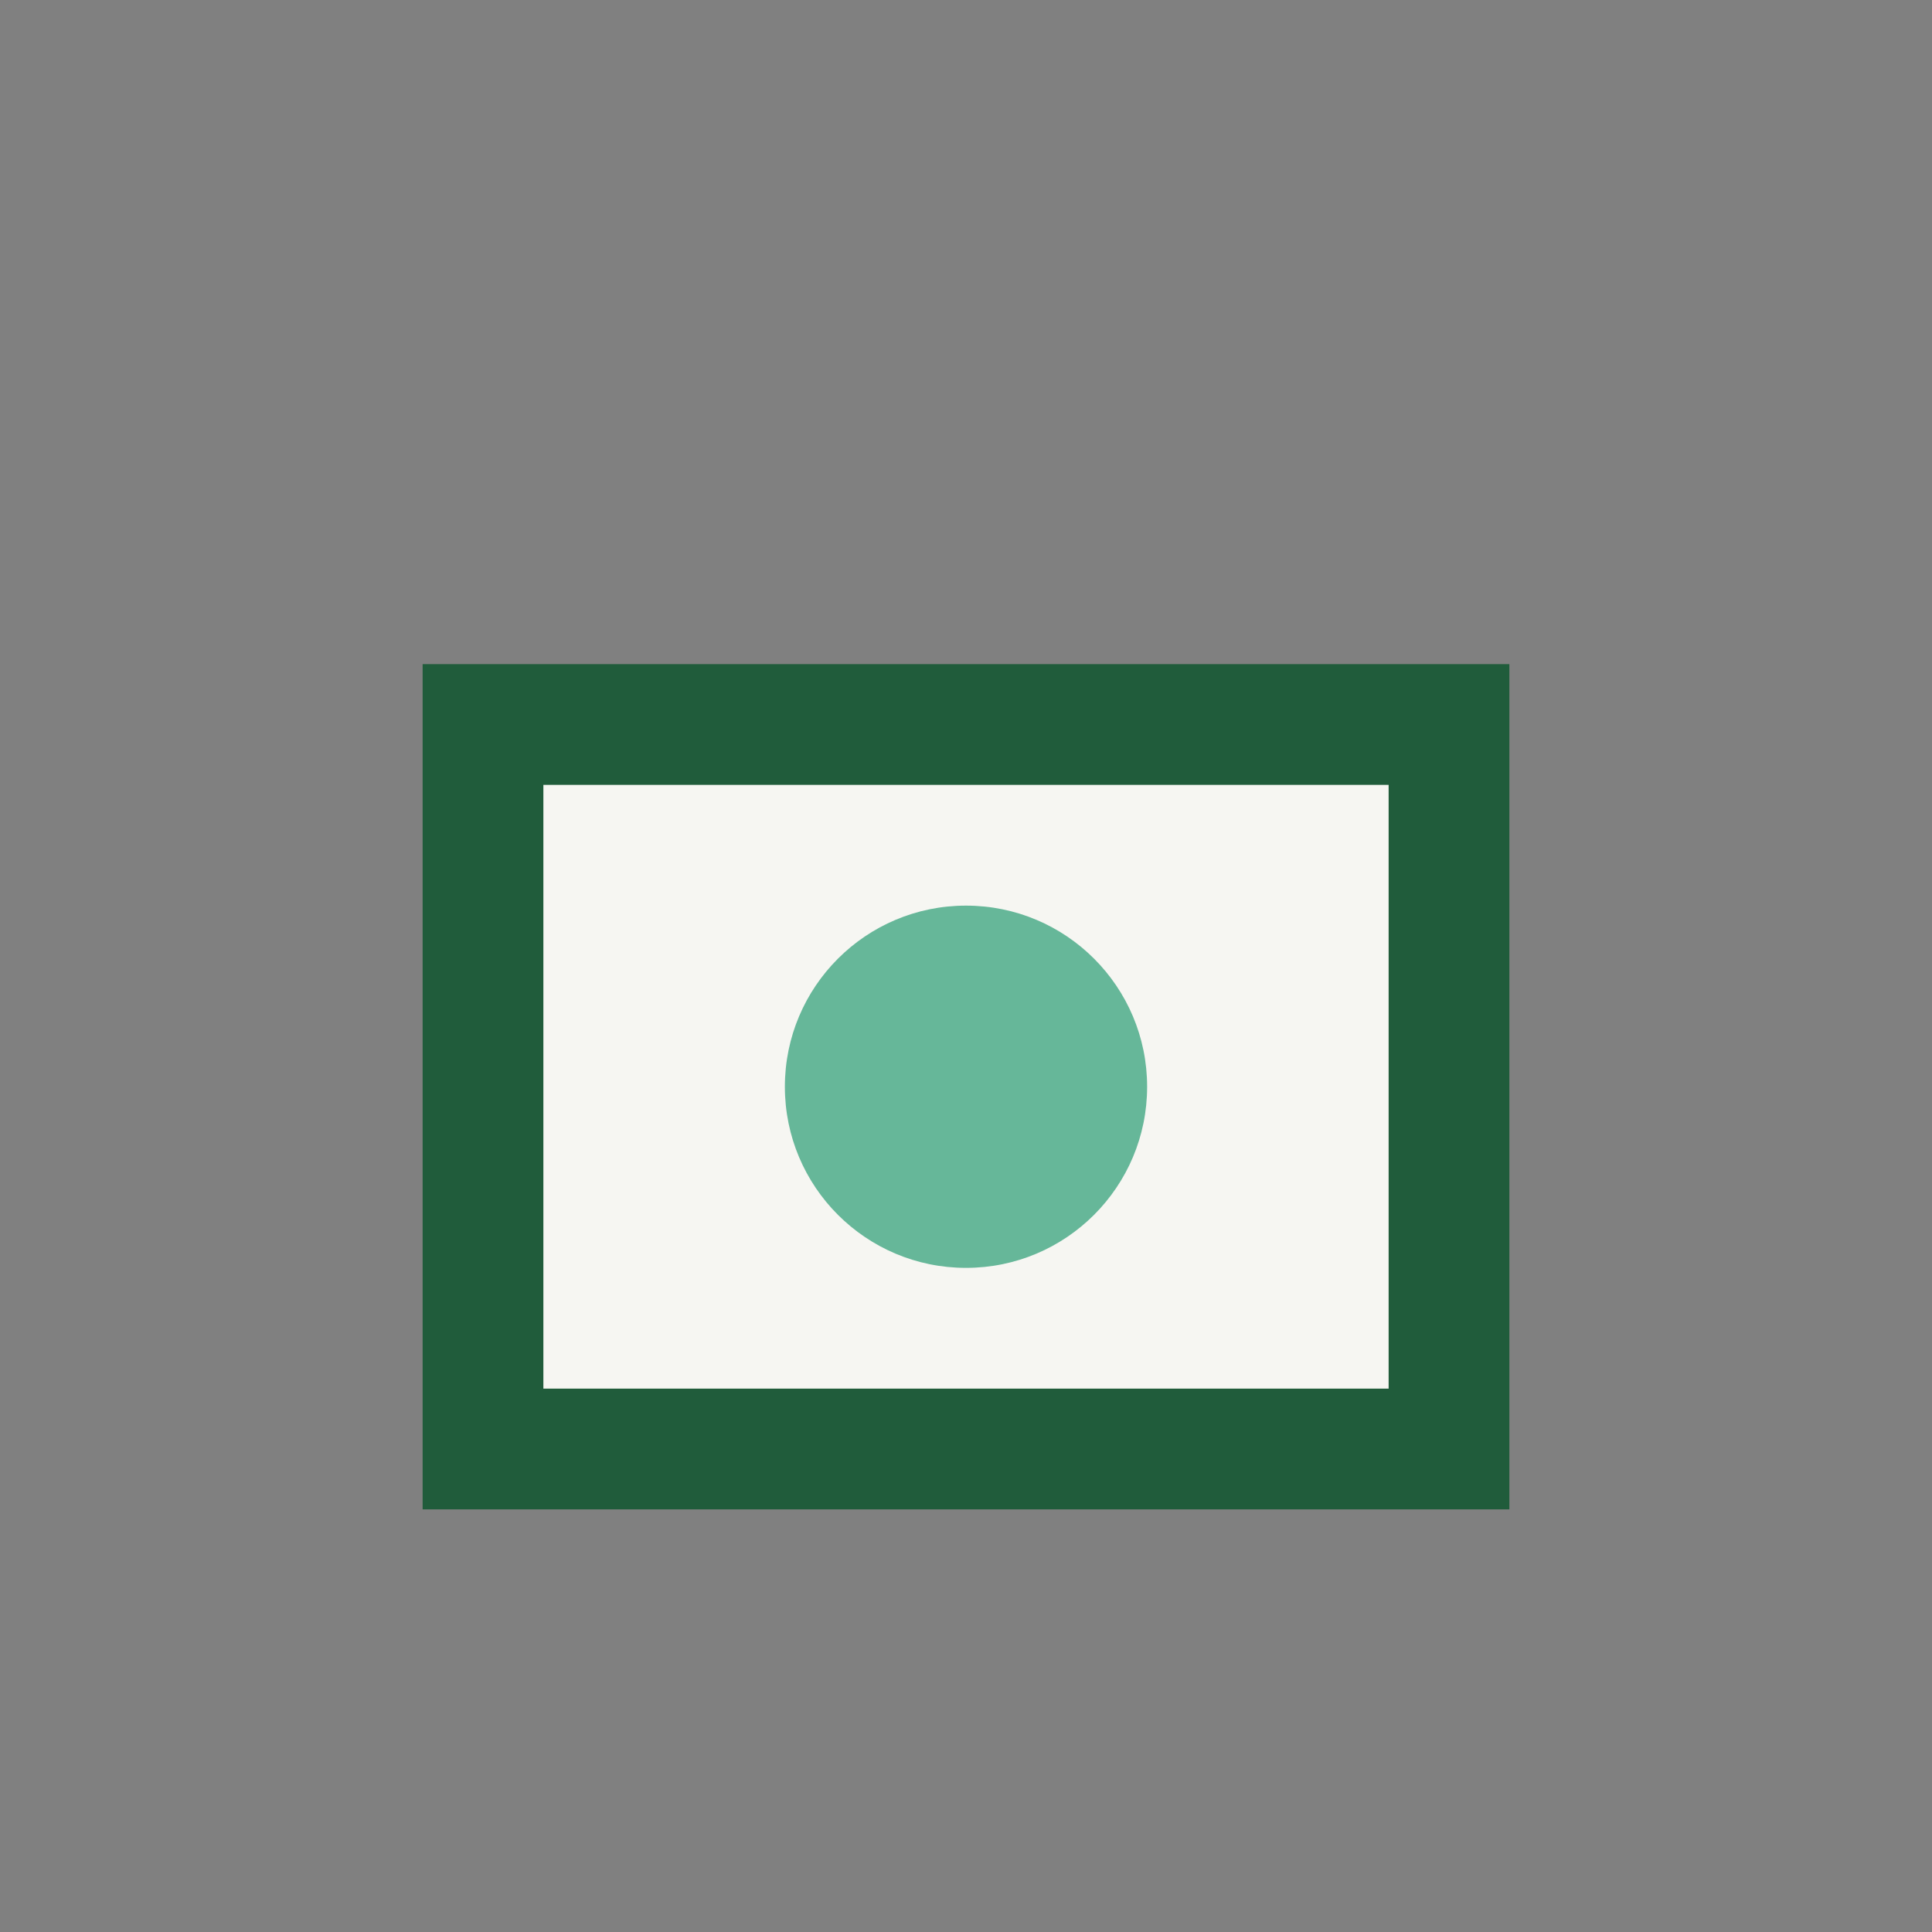 <?xml version="1.0" encoding="UTF-8"?>
<svg xmlns="http://www.w3.org/2000/svg" width="32" height="32" viewBox="0 0 32 32"><rect x="0" y="0" width="32" height="32" fill="#808080" stroke="none"/><rect x="8" y="12" width="16" height="12" fill="#F6F6F2" stroke="#205C3B" stroke-width="2"/><circle cx="16" cy="18" r="3" fill="#66B799"/></svg>